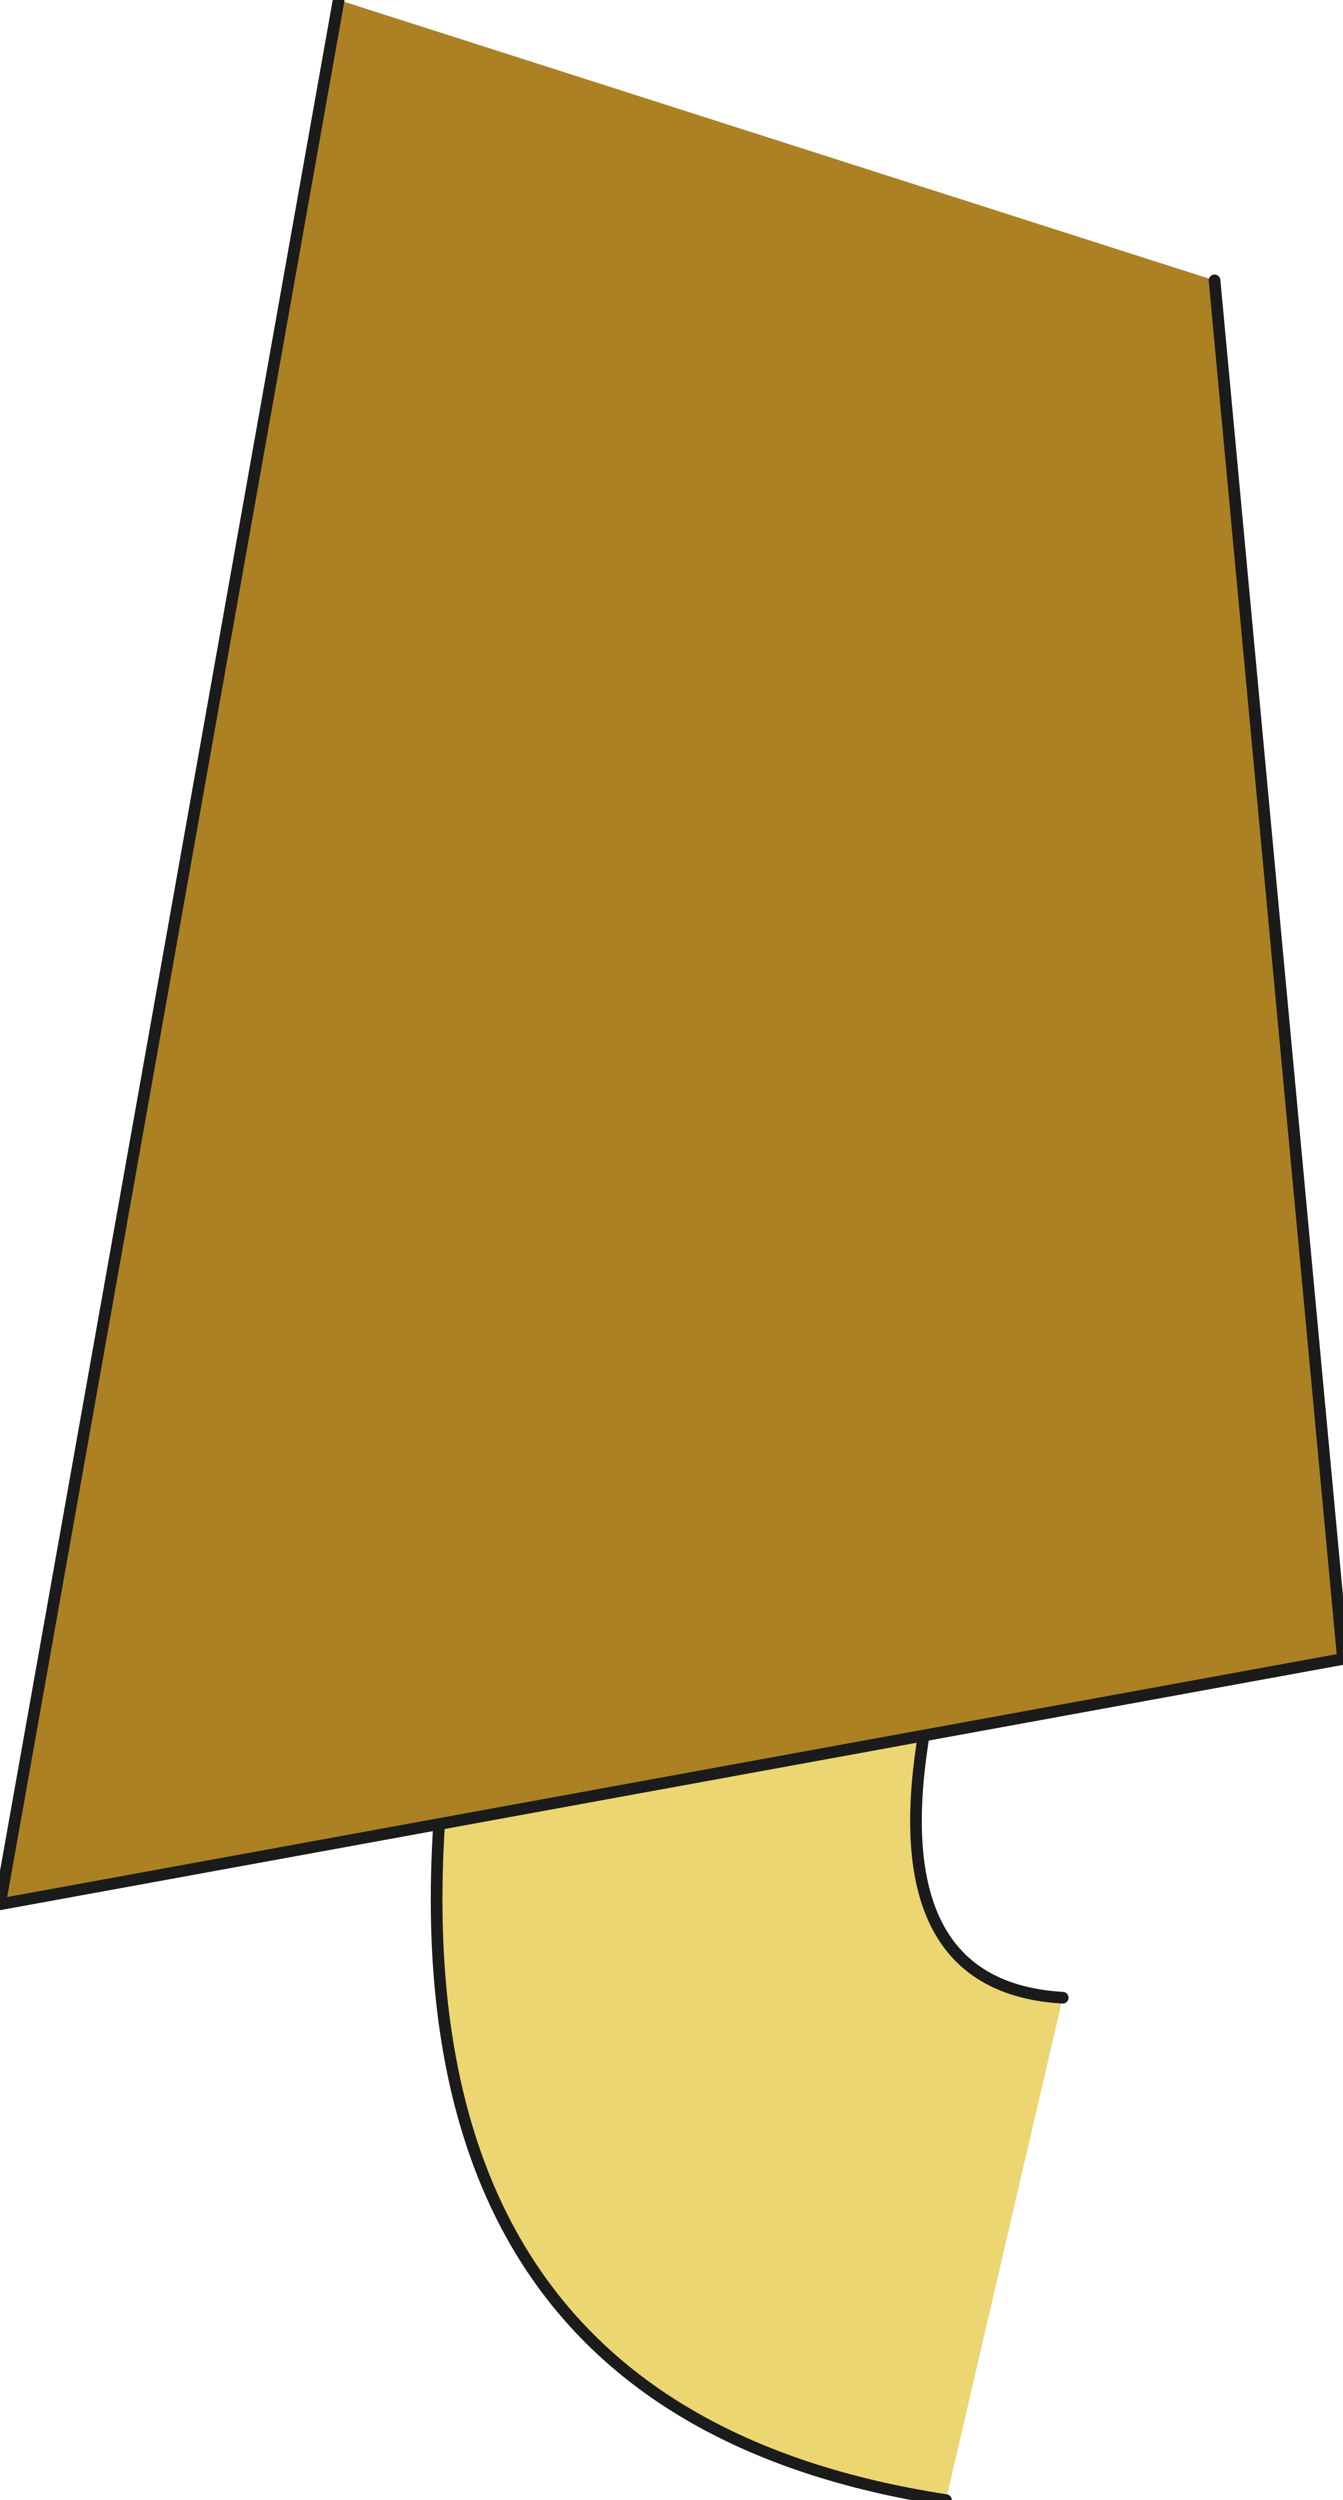 <?xml version="1.0" encoding="UTF-8" standalone="no"?>
<svg xmlns:xlink="http://www.w3.org/1999/xlink" height="10.7px" width="5.75px" xmlns="http://www.w3.org/2000/svg">
  <g transform="matrix(1.0, 0.0, 0.0, 1.0, 3.3, -0.9)">
    <path d="M1.25 9.45 L0.75 11.6 Q-1.85 11.2 -1.35 8.1 L0.7 8.1 Q0.4 9.4 1.25 9.45" fill="#ecd671" fill-rule="evenodd" stroke="none"/>
    <path d="M1.25 9.45 Q0.4 9.4 0.7 8.1 M-1.35 8.1 Q-1.85 11.2 0.75 11.6" fill="none" stroke="#1b1b1b" stroke-linecap="round" stroke-linejoin="round" stroke-width="0.05"/>
    <path d="M1.9 2.1 L2.45 8.0 -3.3 9.05 -1.85 0.9 1.9 2.1" fill="#ac8124" fill-rule="evenodd" stroke="none"/>
    <path d="M1.9 2.1 L2.45 8.0 -3.3 9.05 -1.85 0.9" fill="none" stroke="#1b1b1b" stroke-linecap="round" stroke-linejoin="round" stroke-width="0.05"/>
  </g>
</svg>
